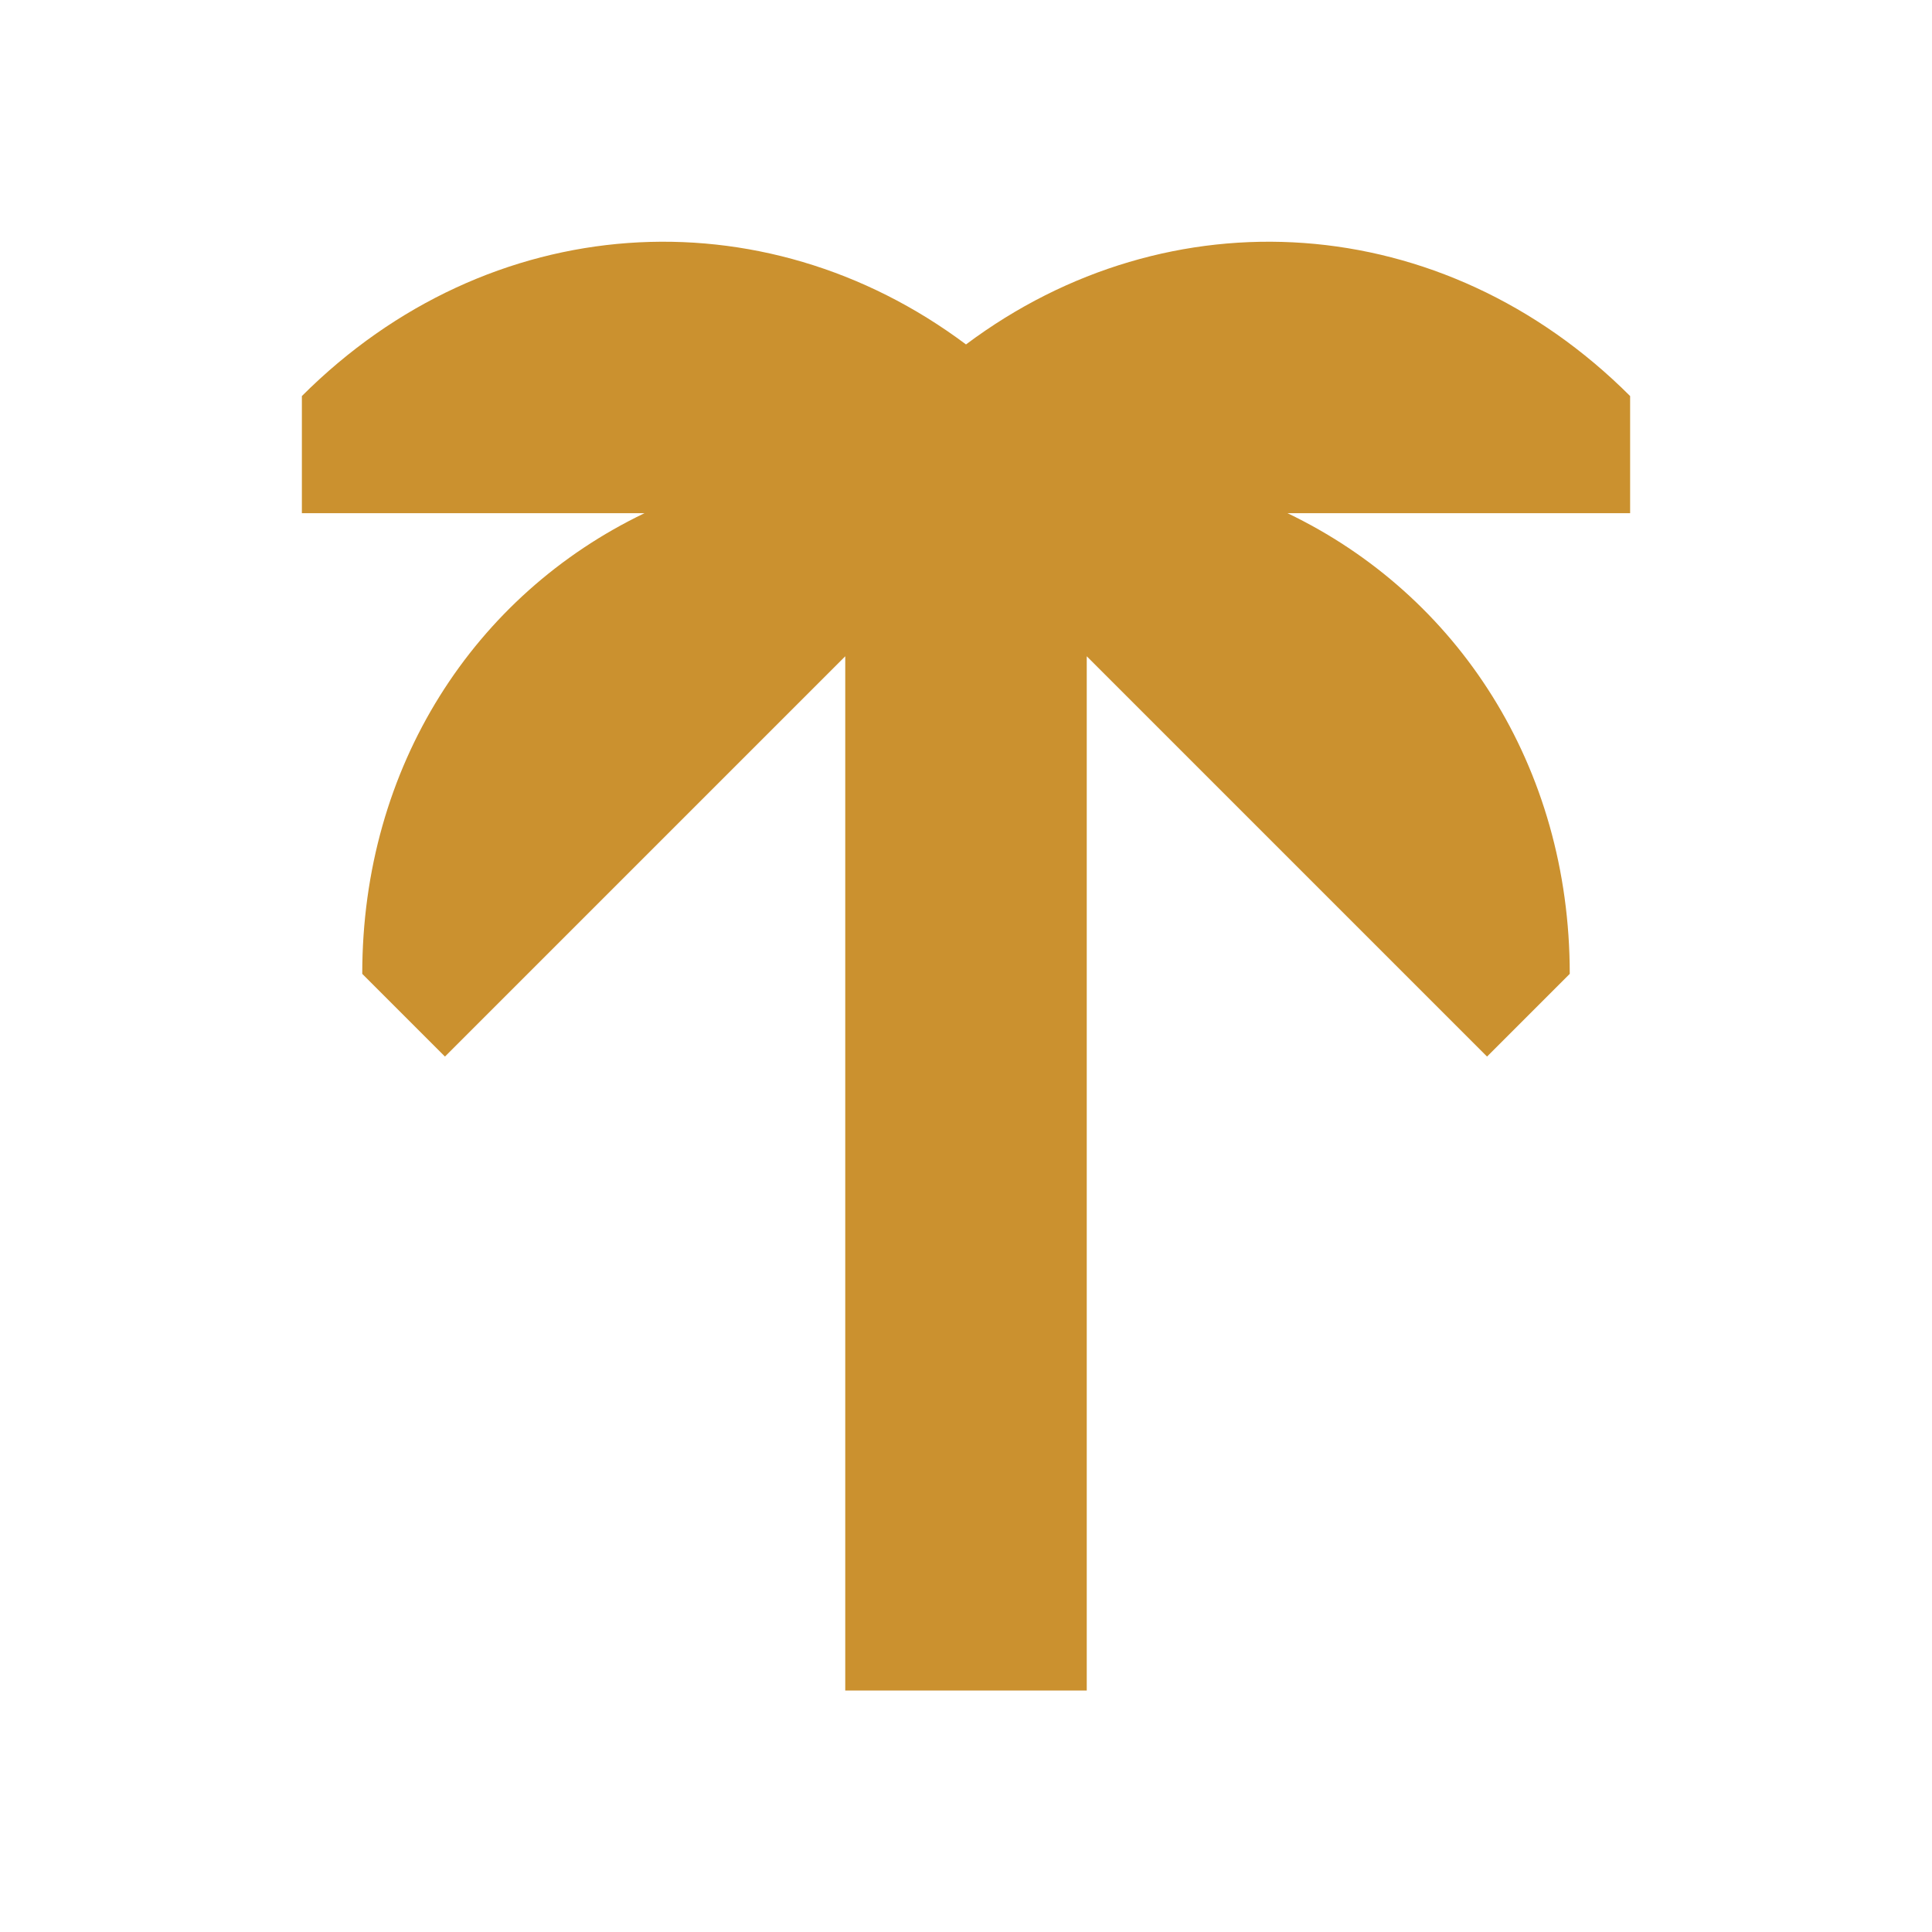 <svg xmlns="http://www.w3.org/2000/svg"  viewBox="0 0 64 64"><defs fill="#CB912F" /><path  d="m54,17h-11.35c5.63,2.7,9.35,8.38,9.35,15.26l-2.74,2.74-13.26-13.26v34.26h-8V21.74l-13.26,13.26-2.74-2.74c0-6.88,3.72-12.56,9.35-15.26h-11.35v-3.88c6.2-6.2,15.27-6.75,22-1.71,6.73-5.04,15.8-4.49,22,1.71v3.88Z" fill="#CB912F" /></svg>
